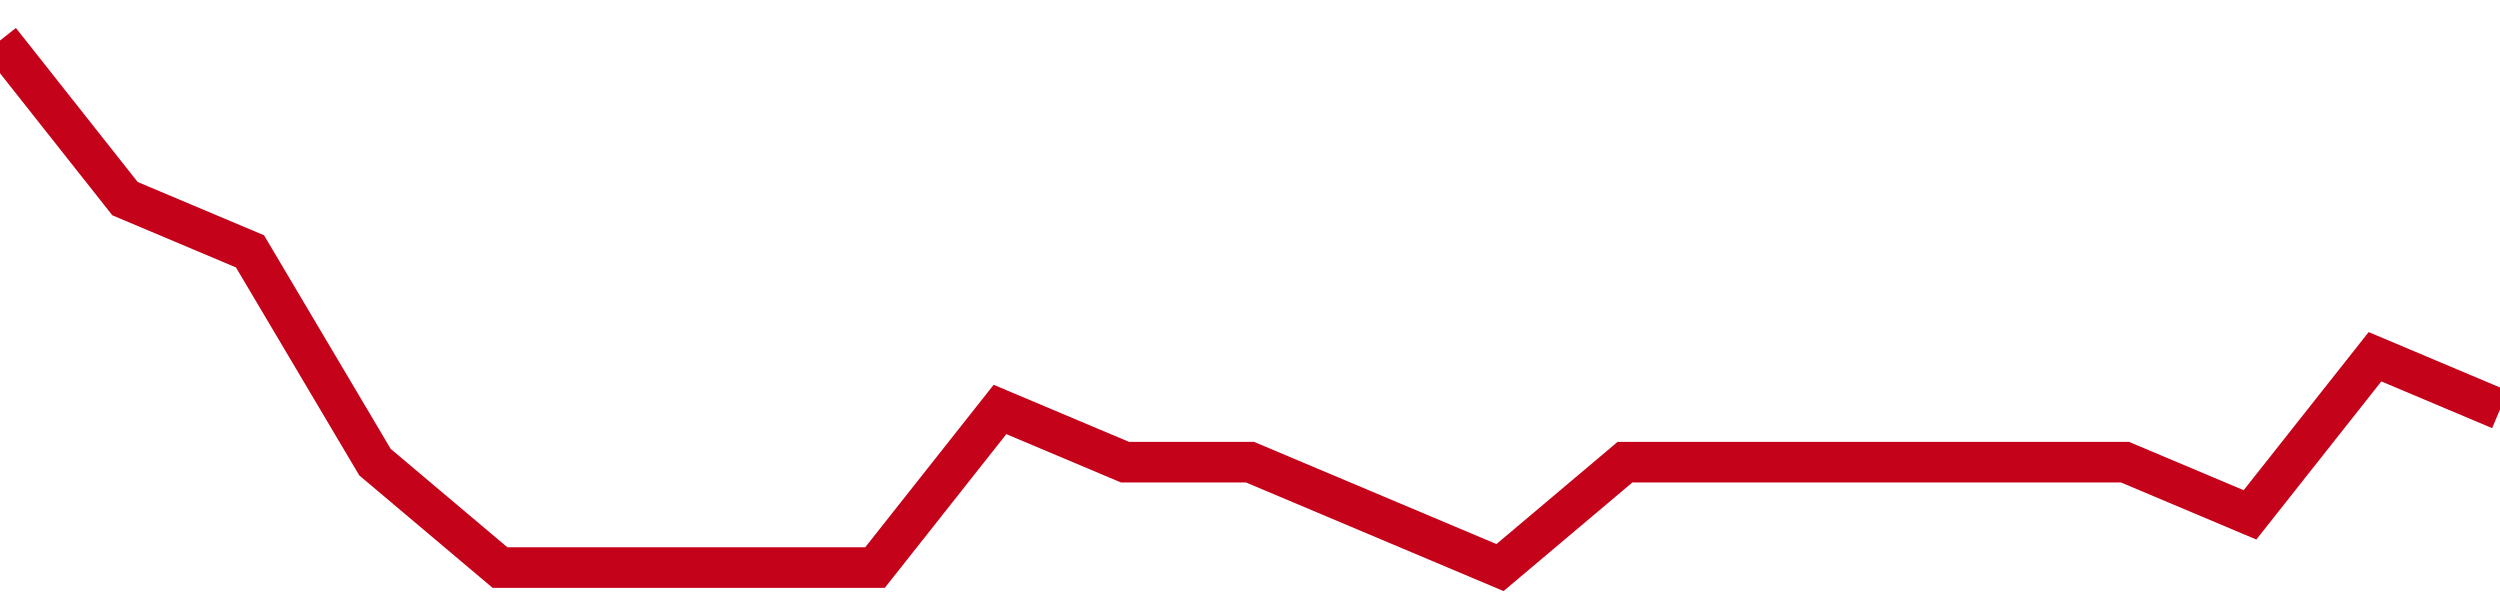 <!-- Generated with https://github.com/jxxe/sparkline/ --><svg viewBox="0 0 185 45" class="sparkline" xmlns="http://www.w3.org/2000/svg"><path class="sparkline--fill" d="M 0 3 L 0 3 L 9.25 14.7 L 18.5 18.6 L 27.75 34.2 L 37 42 L 46.25 42 L 55.5 42 L 64.75 42 L 74 30.3 L 83.25 34.2 L 92.5 34.2 L 101.75 38.1 L 111 42 L 120.25 34.2 L 129.5 34.2 L 138.75 34.2 L 148 34.2 L 157.25 34.2 L 166.5 38.1 L 175.75 26.4 L 185 30.3 V 45 L 0 45 Z" stroke="none" fill="none" ></path><path class="sparkline--line" d="M 0 3 L 0 3 L 9.25 14.7 L 18.5 18.6 L 27.75 34.2 L 37 42 L 46.25 42 L 55.5 42 L 64.75 42 L 74 30.3 L 83.25 34.2 L 92.5 34.2 L 101.75 38.1 L 111 42 L 120.25 34.2 L 129.5 34.2 L 138.75 34.2 L 148 34.2 L 157.25 34.2 L 166.5 38.1 L 175.75 26.4 L 185 30.3" fill="none" stroke-width="3" stroke="#C4021A" ></path></svg>